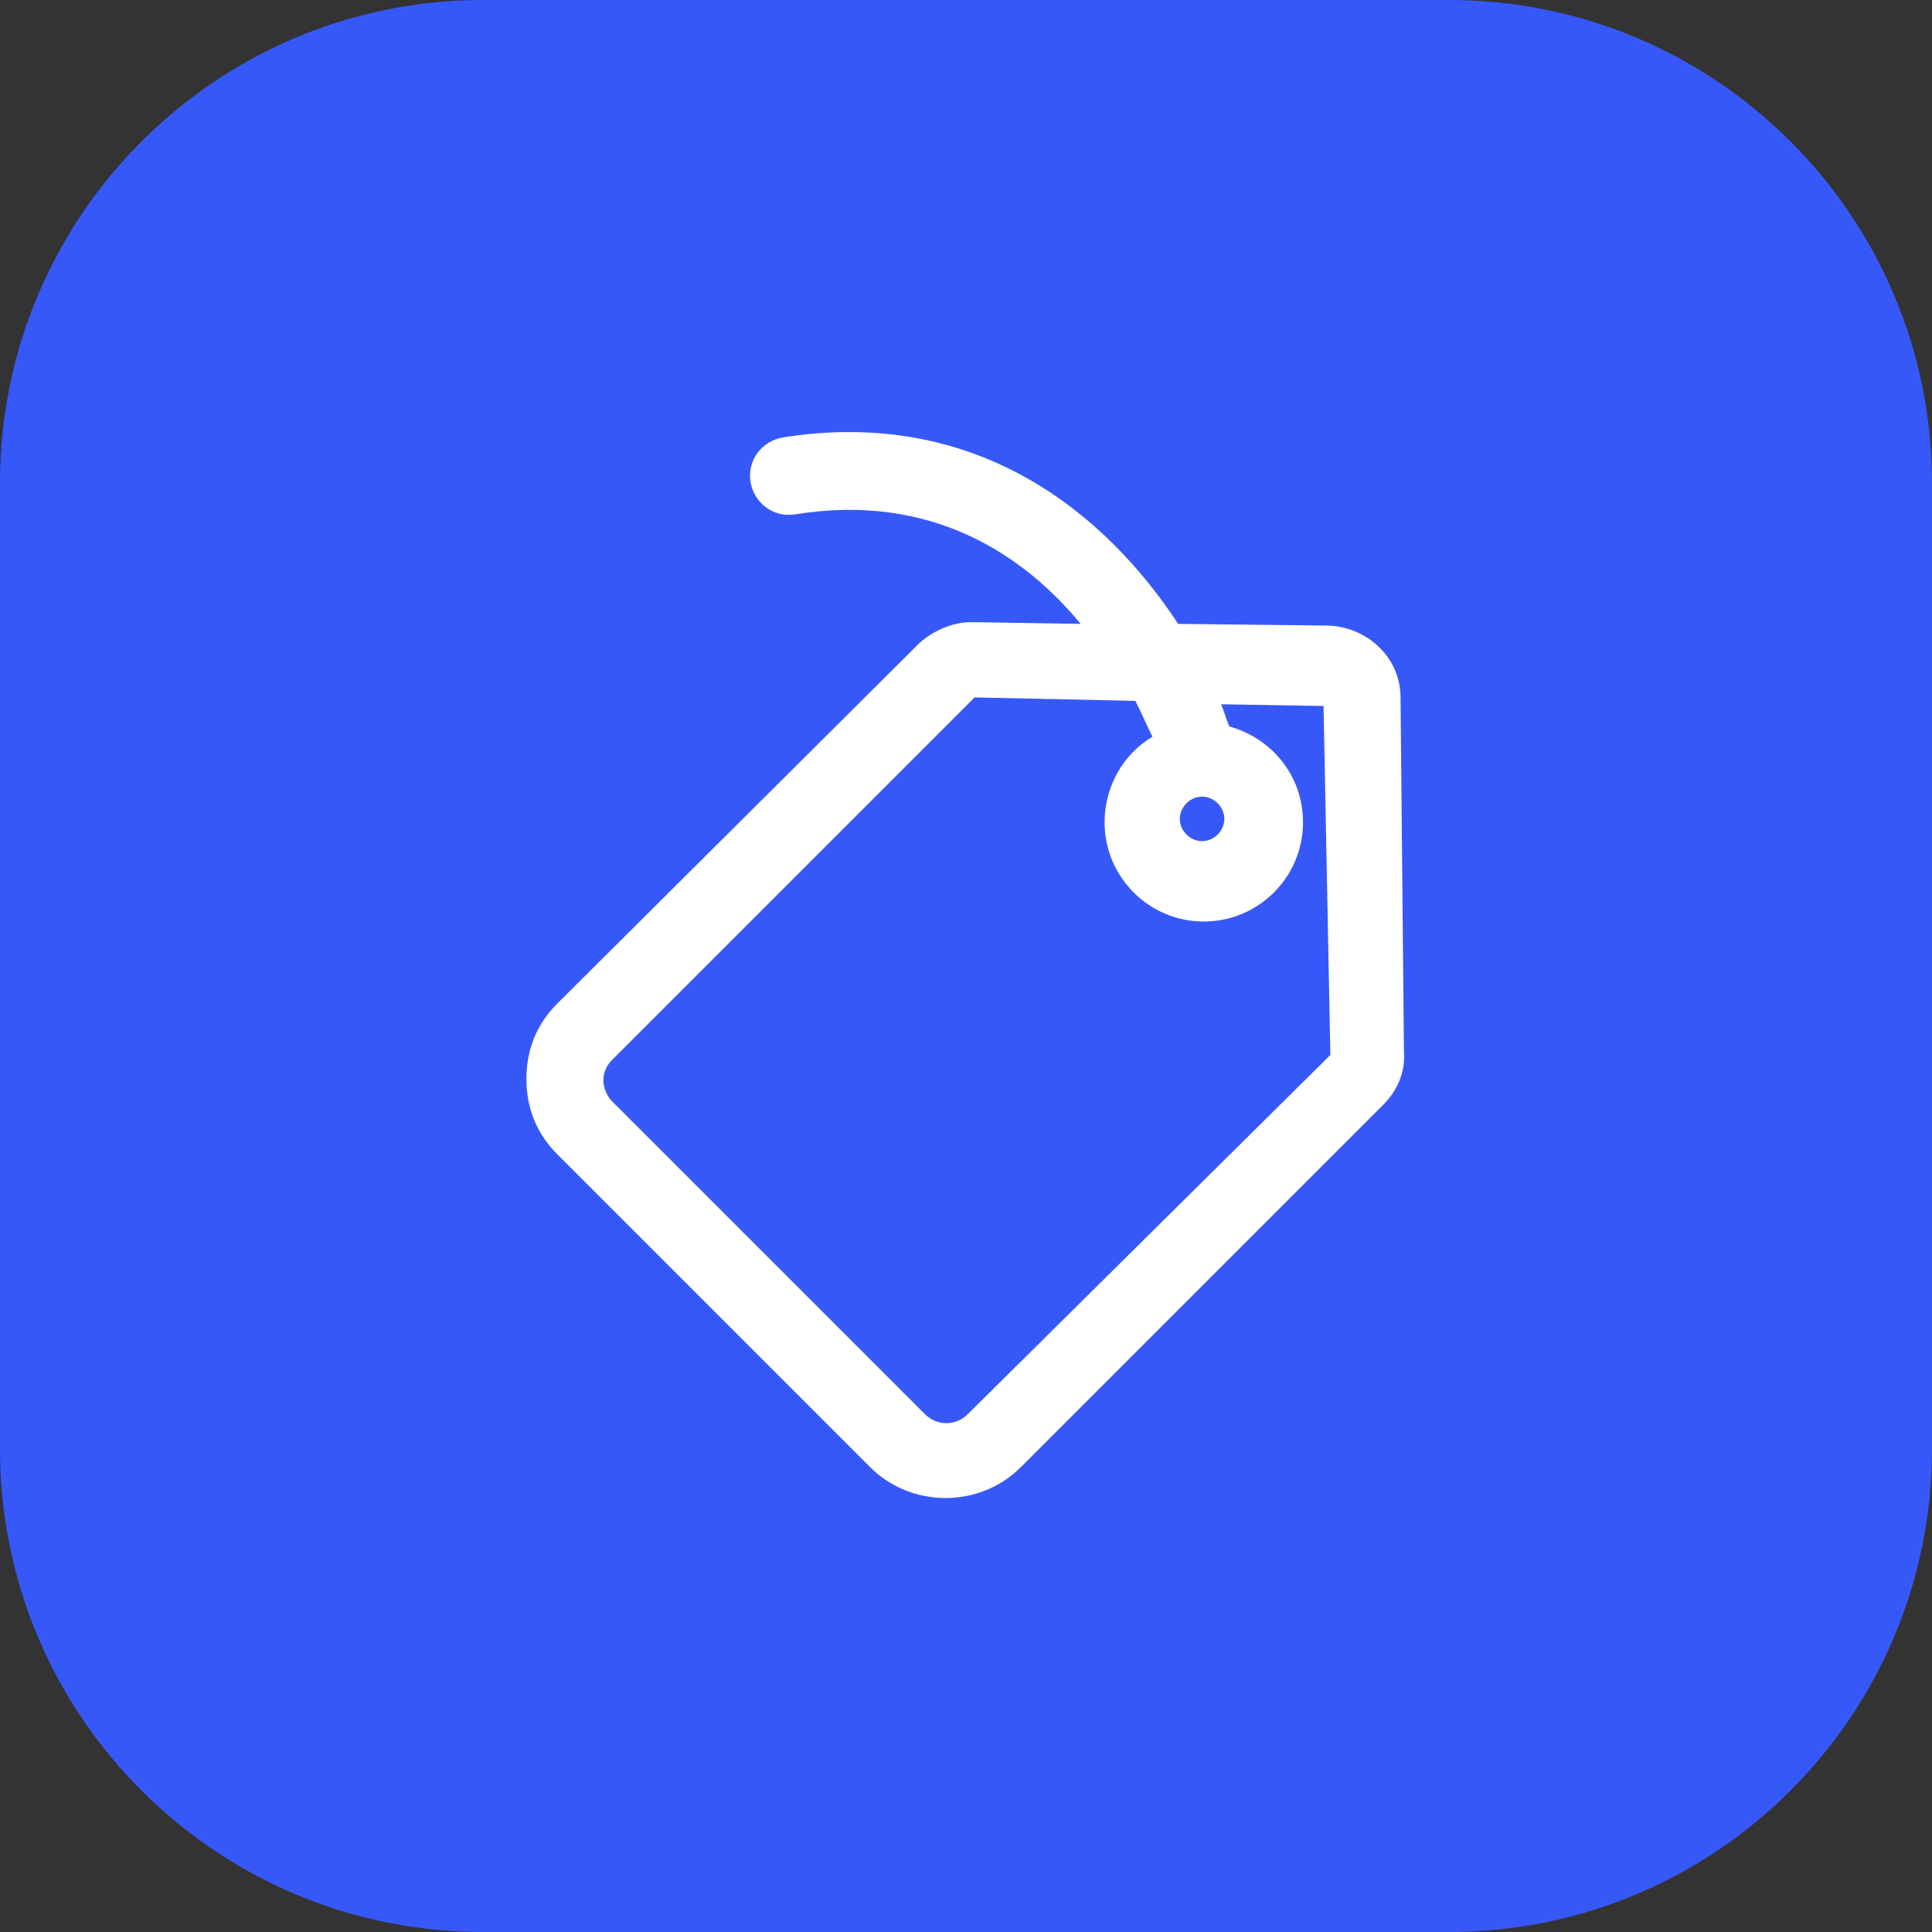 <?xml version="1.0" encoding="UTF-8"?> <svg xmlns="http://www.w3.org/2000/svg" width="60" height="60" viewBox="0 0 60 60" fill="none"><rect x="0" y="0" width="60" height="60" fill="#333333" stroke="none"/><g clip-path="url(#clip0_191_2095)"><path d="M45 0H15C6.716 0 0 6.716 0 15V45C0 53.284 6.716 60 15 60H45C53.284 60 60 53.284 60 45V15C60 6.716 53.284 0 45 0Z" fill="#3758F9"></path><path d="M43.495 21.659C43.495 20.438 42.485 19.481 41.263 19.428L36.588 19.375C34.357 15.975 30.373 12.628 24.316 13.584C23.679 13.691 23.201 14.275 23.307 14.966C23.413 15.603 23.998 16.081 24.688 15.975C28.938 15.284 31.807 17.25 33.56 19.375L30.213 19.322H30.16C29.576 19.322 28.991 19.587 28.566 19.959L17.304 31.169C16.666 31.806 16.348 32.603 16.348 33.506C16.348 34.409 16.666 35.206 17.304 35.844L27.026 45.566C27.663 46.203 28.513 46.522 29.363 46.522C30.213 46.522 31.063 46.203 31.701 45.566L42.963 34.303C43.388 33.878 43.654 33.294 43.601 32.656L43.495 21.659ZM30.054 43.919C29.682 44.291 29.098 44.291 28.726 43.919L19.004 34.197C18.845 34.038 18.738 33.772 18.738 33.559C18.738 33.294 18.845 33.081 19.004 32.922L30.266 21.659L35.26 21.766C35.473 22.191 35.632 22.562 35.791 22.881C34.888 23.413 34.304 24.422 34.304 25.538C34.304 27.238 35.685 28.619 37.385 28.619C39.085 28.619 40.466 27.238 40.466 25.538C40.466 24.103 39.51 22.934 38.182 22.562C38.076 22.35 38.023 22.084 37.916 21.872L41.104 21.925L41.316 32.763L30.054 43.919ZM37.332 24.741C37.704 24.741 38.023 25.059 38.023 25.431C38.023 25.803 37.704 26.122 37.332 26.122C36.96 26.122 36.641 25.803 36.641 25.431C36.641 25.059 36.96 24.741 37.332 24.741Z" fill="white"></path></g><defs><clipPath id="clip0_191_2095"><rect width="60" height="60" fill="white"></rect></clipPath></defs></svg> 